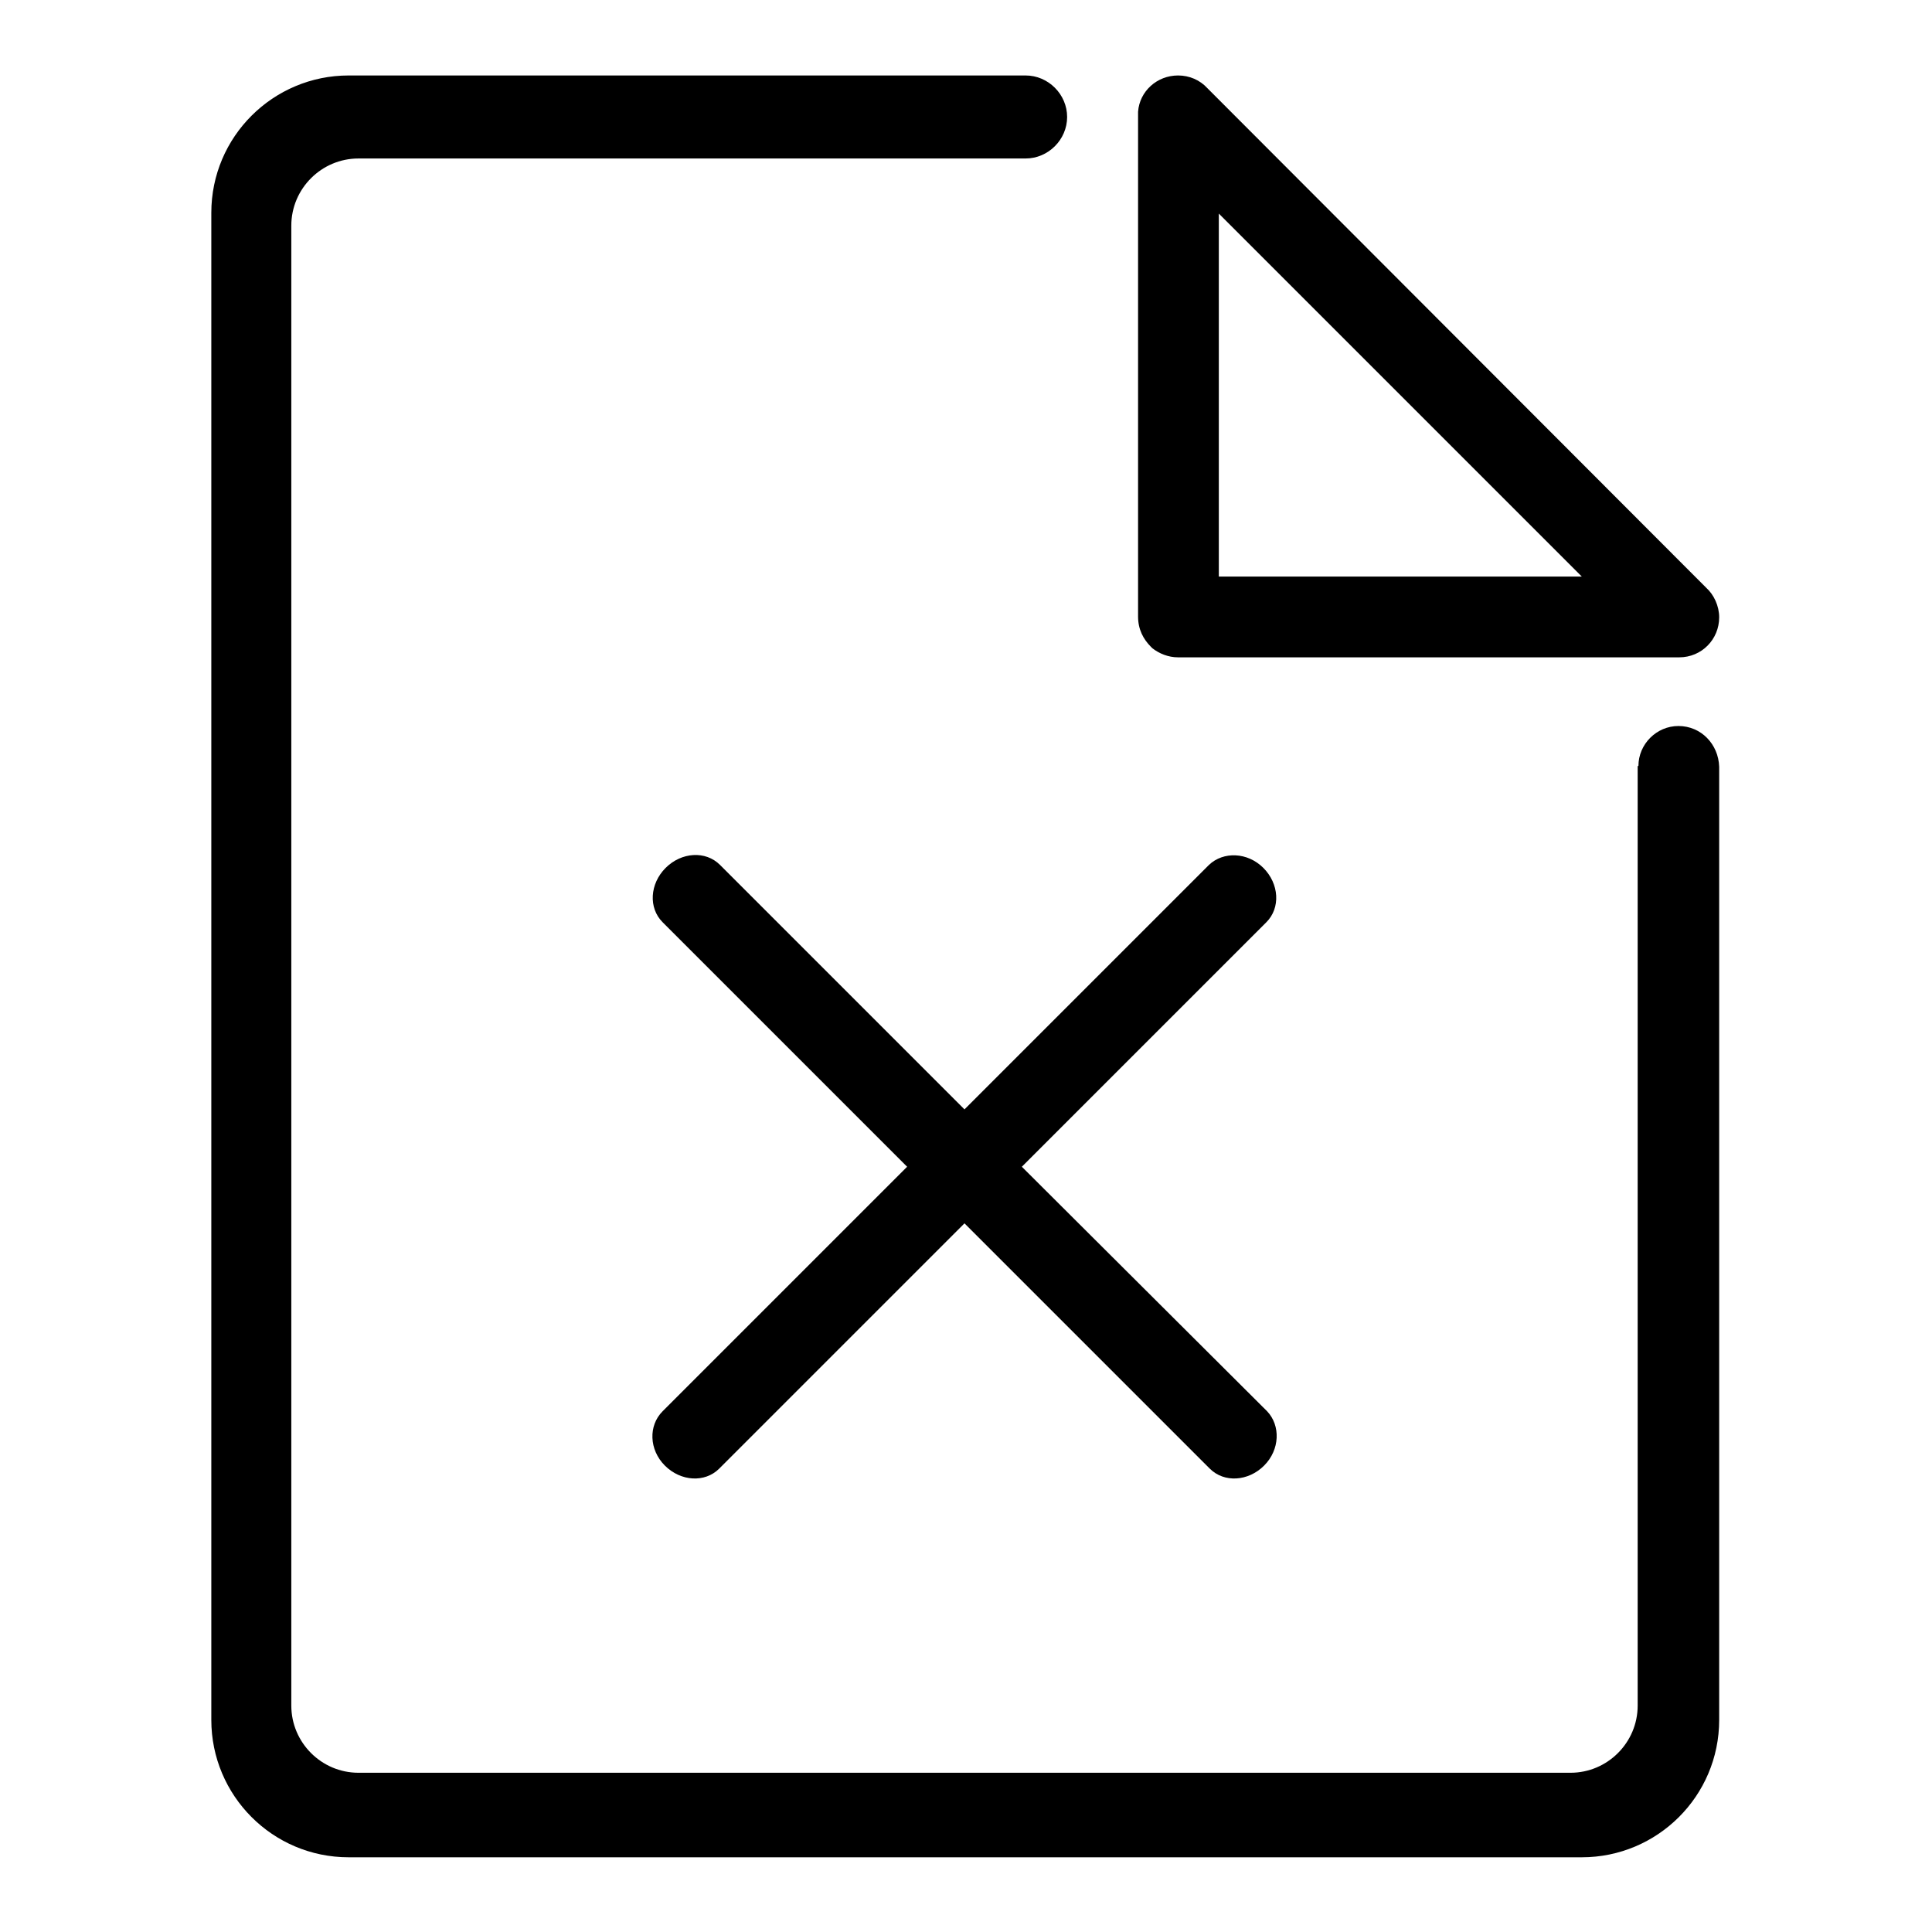 <?xml version="1.0" encoding="utf-8"?>
<!-- Svg Vector Icons : http://www.onlinewebfonts.com/icon -->
<!DOCTYPE svg PUBLIC "-//W3C//DTD SVG 1.1//EN" "http://www.w3.org/Graphics/SVG/1.1/DTD/svg11.dtd">
<svg version="1.1" xmlns="http://www.w3.org/2000/svg" xmlns:xlink="http://www.w3.org/1999/xlink" x="0px" y="0px" viewBox="0 0 256 256" enable-background="new 0 0 256 256" xml:space="preserve">
<g><g><path fill="#000000" d="M152.5,85.7L152.5,85.7c0,0,0.1,0.1,0.1,0.1c0,0,0,0,0.1,0.1c0,0,0,0,0,0c0.9,0.7,2.1,1.2,3.4,1.2h66.4c3,0,5.3-2.4,5.3-5.3c0-1.5-0.7-3-1.7-3.9l-66.1-66.2c-1-1.1-2.4-1.7-3.9-1.7c-2.8,0-5.1,2.1-5.3,4.8l0,0c0,0.2,0,0.3,0,0.5v66.4C150.8,83.4,151.5,84.7,152.5,85.7z M161.5,28.3l48.1,48.1h-48.1V28.3z M222.4,96.2c-2.9,0-5.3,2.4-5.3,5.3H217v124.5c0,4.9-4,8.9-8.9,8.9H47.5c-4.9,0-8.9-4-8.9-8.9V29.9c0-4.9,4-8.9,8.9-8.9h88.3c0,0,0.1,0,0.1,0c3,0,5.5-2.5,5.5-5.5c0-3-2.5-5.5-5.5-5.5l0,0H46.2c-10,0-18.2,8.1-18.2,18.2v199.7c0,10,8.1,18.2,18.2,18.2h163.4c10,0,18.2-8.1,18.2-18.2V101.6C227.7,98.6,225.4,96.2,222.4,96.2z M88.1,194.2c2.1,2.1,5.3,2.3,7.2,0.4l32.5-32.5l32.5,32.5c1.9,1.9,5.1,1.7,7.2-0.4c2.1-2.1,2.2-5.3,0.4-7.2l-32.5-32.4l32.4-32.4c1.9-1.9,1.7-5.1-0.4-7.2c-2.1-2.1-5.3-2.2-7.2-0.4l-32.4,32.4l-32.4-32.4c-1.9-1.9-5.1-1.7-7.2,0.4c-2.1,2.1-2.3,5.3-0.4,7.2l32.4,32.4L87.8,187C85.9,188.9,86,192.1,88.1,194.2z"/></g></g>
</svg>